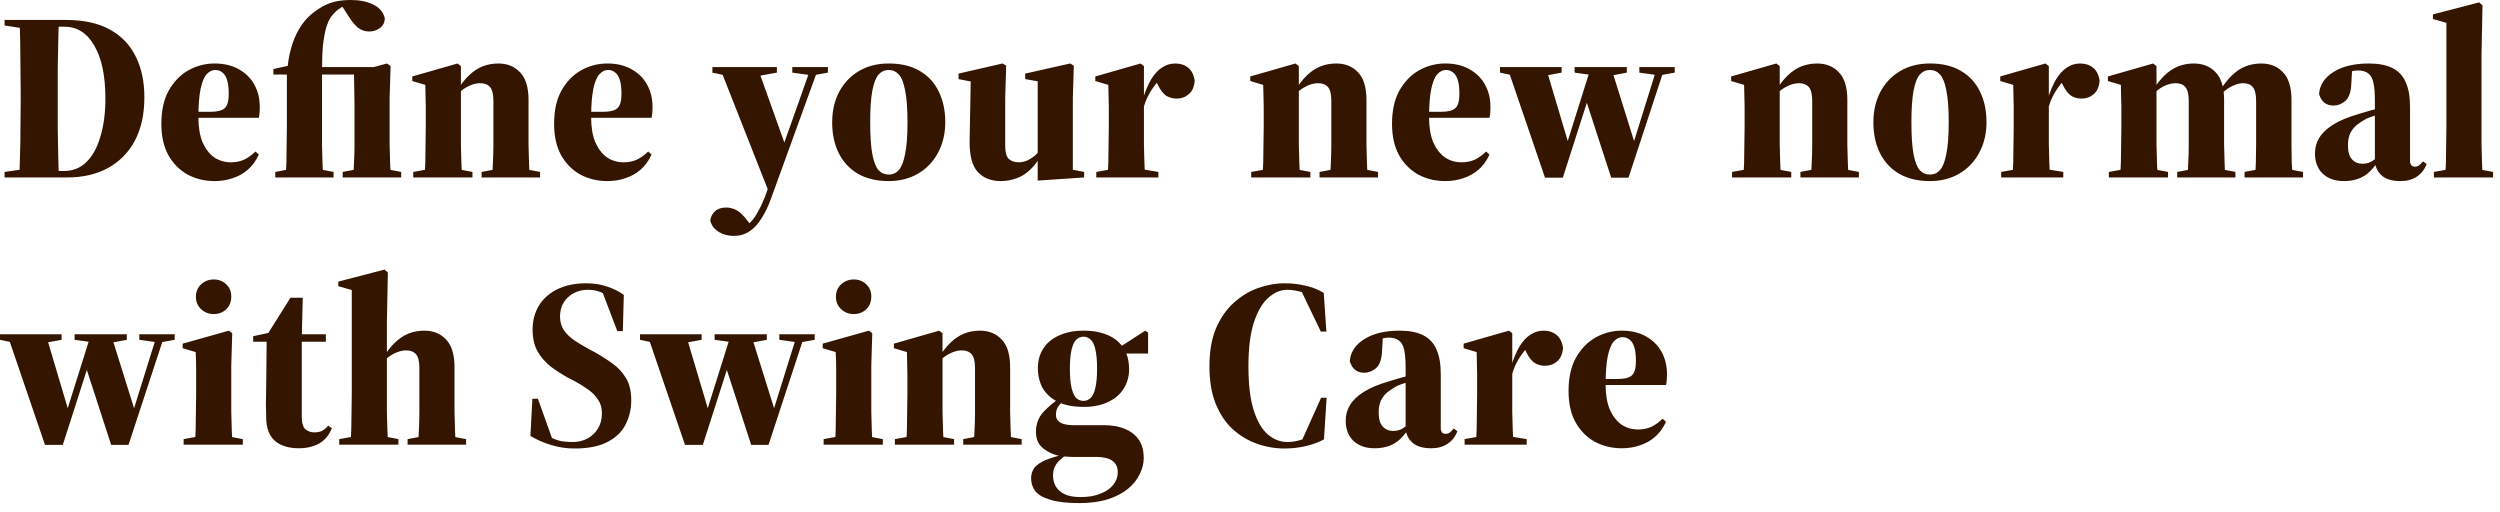 <?xml version="1.0" encoding="utf-8"?>
<svg xmlns="http://www.w3.org/2000/svg" fill="none" height="100%" overflow="visible" preserveAspectRatio="none" style="display: block;" viewBox="0 0 200 41" width="100%">
<path d="M0.366 14.197V13.755L2.368 13.466H2.714V14.197H0.366ZM1.54 14.197C1.566 13.697 1.585 13.114 1.598 12.447C1.623 11.767 1.636 11.062 1.636 10.331C1.649 9.599 1.655 8.907 1.655 8.253V7.426C1.655 6.772 1.649 6.092 1.636 5.386C1.636 4.681 1.63 4.001 1.617 3.347C1.604 2.693 1.585 2.11 1.559 1.597H4.716C4.691 2.11 4.671 2.693 4.659 3.347C4.646 4.001 4.633 4.681 4.62 5.386C4.62 6.092 4.62 6.772 4.62 7.426V8.253C4.62 8.907 4.62 9.599 4.62 10.331C4.633 11.062 4.646 11.767 4.659 12.447C4.671 13.114 4.691 13.697 4.716 14.197H1.54ZM3.465 14.197V13.678H5.14C5.833 13.678 6.423 13.441 6.911 12.966C7.398 12.492 7.771 11.818 8.027 10.946C8.297 10.074 8.431 9.054 8.431 7.887C8.431 6.066 8.136 4.655 7.546 3.655C6.968 2.642 6.166 2.135 5.14 2.135H3.465V1.597H5.294C6.68 1.597 7.835 1.847 8.759 2.347C9.683 2.847 10.376 3.559 10.838 4.482C11.313 5.406 11.55 6.509 11.55 7.791C11.55 9.125 11.3 10.273 10.799 11.235C10.299 12.184 9.586 12.915 8.662 13.428C7.739 13.941 6.635 14.197 5.351 14.197H3.465ZM0.366 2.039V1.597H2.714V2.347H2.368L0.366 2.039ZM17.163 14.486C16.38 14.486 15.661 14.313 15.007 13.966C14.365 13.607 13.852 13.088 13.467 12.408C13.095 11.728 12.909 10.895 12.909 9.907C12.909 8.83 13.107 7.939 13.505 7.233C13.916 6.515 14.442 5.976 15.084 5.617C15.738 5.258 16.431 5.079 17.163 5.079C17.92 5.079 18.568 5.233 19.107 5.54C19.659 5.848 20.076 6.265 20.358 6.791C20.64 7.304 20.782 7.894 20.782 8.561C20.782 8.766 20.775 8.92 20.762 9.022C20.762 9.125 20.743 9.26 20.705 9.426H14.044V8.945H16.816C17.381 8.945 17.766 8.849 17.971 8.657C18.189 8.464 18.299 8.086 18.299 7.522C18.299 7.034 18.253 6.656 18.164 6.387C18.074 6.105 17.945 5.906 17.779 5.79C17.625 5.662 17.439 5.598 17.221 5.598C16.964 5.598 16.733 5.713 16.527 5.944C16.322 6.175 16.162 6.566 16.046 7.118C15.931 7.669 15.873 8.432 15.873 9.407C15.873 10.177 15.982 10.831 16.2 11.369C16.431 11.895 16.739 12.299 17.124 12.581C17.522 12.851 17.971 12.985 18.472 12.985C18.882 12.985 19.248 12.908 19.569 12.754C19.89 12.588 20.178 12.376 20.435 12.12L20.705 12.37C20.474 12.87 20.178 13.274 19.819 13.582C19.46 13.889 19.056 14.114 18.607 14.255C18.17 14.409 17.689 14.486 17.163 14.486ZM22.026 14.197V13.755L23.528 13.466H25.183L26.685 13.755V14.197H22.026ZM22.835 14.197C22.873 13.864 22.899 13.466 22.912 13.005C22.925 12.543 22.931 12.068 22.931 11.581C22.944 11.081 22.95 10.613 22.95 10.177V5.964H21.872V5.521L23.47 5.175L22.97 5.829C23.008 5.175 23.104 4.553 23.258 3.963C23.412 3.373 23.63 2.834 23.913 2.347C24.195 1.86 24.535 1.449 24.933 1.116C25.215 0.885 25.504 0.686 25.799 0.519C26.094 0.353 26.422 0.224 26.781 0.135C27.153 0.045 27.583 0 28.071 0C28.764 0 29.36 0.122 29.861 0.366C30.361 0.609 30.669 0.975 30.785 1.462C30.772 1.808 30.637 2.071 30.381 2.251C30.137 2.43 29.855 2.52 29.534 2.52C29.2 2.52 28.898 2.417 28.629 2.212C28.372 1.994 28.096 1.648 27.801 1.173L27.262 0.327V0.173H28.36V0.327C27.962 0.327 27.609 0.417 27.301 0.596C27.006 0.763 26.73 1.02 26.473 1.366C26.332 1.571 26.203 1.86 26.088 2.232C25.985 2.603 25.902 3.072 25.838 3.636C25.786 4.2 25.761 4.873 25.761 5.656V10.177C25.761 10.613 25.761 11.081 25.761 11.581C25.774 12.068 25.786 12.543 25.799 13.005C25.812 13.466 25.838 13.864 25.876 14.197H22.835ZM27.416 14.197V13.755L28.937 13.466H30.573L32.094 13.755V14.197H27.416ZM28.244 14.197C28.282 13.864 28.308 13.466 28.321 13.005C28.347 12.543 28.36 12.068 28.36 11.581C28.36 11.081 28.36 10.613 28.36 10.177V9.657C28.36 9.272 28.36 8.856 28.36 8.407C28.36 7.958 28.353 7.515 28.34 7.079C28.34 6.643 28.334 6.271 28.321 5.964H24.471V5.367H29.899L30.958 5.079L31.247 5.29L31.17 7.849V10.177C31.17 10.613 31.17 11.081 31.17 11.581C31.183 12.068 31.196 12.543 31.209 13.005C31.221 13.466 31.247 13.864 31.285 14.197H28.244ZM33.061 14.197V13.755L34.659 13.466H36.276L37.797 13.755V14.197H33.061ZM33.947 14.197C33.985 13.864 34.011 13.466 34.024 13.005C34.037 12.543 34.043 12.068 34.043 11.581C34.056 11.081 34.062 10.613 34.062 10.177V9.657C34.062 9.247 34.062 8.881 34.062 8.561C34.062 8.24 34.056 7.939 34.043 7.656C34.043 7.374 34.037 7.086 34.024 6.791L32.984 6.483V6.117L36.603 5.079L36.873 5.29V7.118V7.156V10.177C36.873 10.613 36.873 11.081 36.873 11.581C36.886 12.068 36.898 12.543 36.911 13.005C36.924 13.466 36.95 13.864 36.988 14.197H33.947ZM38.528 14.197V13.755L40.049 13.466H41.685L43.206 13.755V14.197H38.528ZM39.356 14.197C39.395 13.864 39.42 13.466 39.433 13.005C39.459 12.543 39.472 12.068 39.472 11.581C39.472 11.081 39.472 10.613 39.472 10.177V8.08C39.472 7.541 39.382 7.169 39.202 6.964C39.022 6.759 38.759 6.656 38.413 6.656C38.195 6.656 37.964 6.701 37.72 6.791C37.476 6.881 37.232 7.015 36.988 7.195C36.757 7.374 36.539 7.592 36.334 7.849L36.315 7.31H36.526C36.847 6.784 37.174 6.361 37.508 6.041C37.855 5.707 38.22 5.463 38.605 5.309C39.003 5.156 39.42 5.079 39.857 5.079C40.588 5.079 41.172 5.316 41.608 5.79C42.057 6.252 42.282 6.99 42.282 8.003V10.177C42.282 10.613 42.282 11.081 42.282 11.581C42.295 12.068 42.308 12.543 42.321 13.005C42.333 13.466 42.359 13.864 42.398 14.197H39.356ZM48.582 14.486C47.799 14.486 47.08 14.313 46.426 13.966C45.784 13.607 45.271 13.088 44.886 12.408C44.514 11.728 44.328 10.895 44.328 9.907C44.328 8.83 44.527 7.939 44.924 7.233C45.335 6.515 45.861 5.976 46.503 5.617C47.157 5.258 47.85 5.079 48.582 5.079C49.339 5.079 49.987 5.233 50.526 5.54C51.078 5.848 51.495 6.265 51.777 6.791C52.06 7.304 52.201 7.894 52.201 8.561C52.201 8.766 52.194 8.92 52.182 9.022C52.182 9.125 52.162 9.26 52.124 9.426H45.463V8.945H48.235C48.8 8.945 49.185 8.849 49.39 8.657C49.609 8.464 49.718 8.086 49.718 7.522C49.718 7.034 49.673 6.656 49.583 6.387C49.493 6.105 49.365 5.906 49.198 5.79C49.044 5.662 48.858 5.598 48.64 5.598C48.383 5.598 48.152 5.713 47.947 5.944C47.741 6.175 47.581 6.566 47.465 7.118C47.35 7.669 47.292 8.432 47.292 9.407C47.292 10.177 47.401 10.831 47.619 11.369C47.85 11.895 48.158 12.299 48.543 12.581C48.941 12.851 49.39 12.985 49.891 12.985C50.302 12.985 50.667 12.908 50.988 12.754C51.309 12.588 51.598 12.376 51.854 12.12L52.124 12.37C51.893 12.87 51.598 13.274 51.238 13.582C50.879 13.889 50.475 14.114 50.026 14.255C49.589 14.409 49.108 14.486 48.582 14.486ZM58.686 18.872C58.455 18.872 58.211 18.833 57.954 18.756C57.698 18.68 57.467 18.551 57.261 18.372C57.056 18.205 56.908 17.968 56.819 17.66C56.857 17.352 56.985 17.096 57.203 16.89C57.434 16.698 57.73 16.602 58.089 16.602C58.371 16.602 58.647 16.672 58.917 16.813C59.186 16.954 59.475 17.23 59.783 17.641L60.149 18.083L59.86 18.391L59.552 18.198C59.77 18.045 59.963 17.872 60.13 17.679C60.309 17.487 60.482 17.23 60.649 16.91C60.829 16.602 61.015 16.204 61.208 15.717L61.92 13.716L61.977 13.562L63.729 8.638L64.884 5.367H65.5L61.708 15.813C61.477 16.467 61.214 17.019 60.919 17.468C60.636 17.929 60.316 18.276 59.956 18.506C59.597 18.75 59.173 18.872 58.686 18.872ZM61.496 15.332L57.569 5.367H60.592L62.901 11.831L62.151 13.697L61.496 15.332ZM56.992 5.81V5.367H62.151V5.81L60.553 6.098H58.358L56.992 5.81ZM63.383 5.81V5.367H66.232V5.81L65.077 6.021H64.903L63.383 5.81ZM71.097 14.486C70.122 14.486 69.294 14.287 68.614 13.889C67.947 13.492 67.44 12.94 67.094 12.235C66.747 11.53 66.574 10.715 66.574 9.792C66.574 8.868 66.76 8.054 67.132 7.349C67.517 6.63 68.05 6.073 68.73 5.675C69.41 5.277 70.199 5.079 71.097 5.079C72.086 5.079 72.913 5.277 73.581 5.675C74.261 6.073 74.768 6.624 75.102 7.329C75.448 8.035 75.621 8.849 75.621 9.773C75.621 10.683 75.429 11.498 75.044 12.216C74.659 12.934 74.126 13.492 73.446 13.889C72.766 14.287 71.983 14.486 71.097 14.486ZM71.097 13.966C71.418 13.966 71.688 13.845 71.906 13.601C72.124 13.357 72.291 12.934 72.406 12.331C72.535 11.728 72.599 10.876 72.599 9.773C72.599 8.67 72.535 7.817 72.406 7.214C72.291 6.611 72.124 6.194 71.906 5.964C71.688 5.72 71.418 5.598 71.097 5.598C70.777 5.598 70.507 5.72 70.289 5.964C70.071 6.207 69.904 6.637 69.788 7.252C69.673 7.855 69.615 8.702 69.615 9.792C69.615 10.882 69.673 11.735 69.788 12.35C69.904 12.953 70.071 13.376 70.289 13.62C70.507 13.851 70.777 13.966 71.097 13.966ZM80.052 14.486C79.282 14.486 78.672 14.242 78.223 13.755C77.774 13.267 77.556 12.44 77.568 11.273L77.665 6.098L78.261 6.637L76.683 6.329V5.887L80.206 5.079L80.494 5.252L80.417 7.849V11.677C80.417 12.19 80.514 12.536 80.706 12.716C80.899 12.895 81.168 12.985 81.515 12.985C81.694 12.985 81.893 12.947 82.111 12.87C82.33 12.78 82.548 12.645 82.766 12.466C82.997 12.273 83.215 12.023 83.42 11.716L83.44 12.62H83.17C82.926 13.03 82.644 13.376 82.323 13.659C82.015 13.941 81.669 14.146 81.284 14.274C80.912 14.415 80.501 14.486 80.052 14.486ZM83.016 14.447V12.658V12.62V6.502L82.015 6.329V5.887L85.615 5.079L85.904 5.252L85.827 7.849V13.582L86.731 13.755V14.197L83.016 14.447ZM87.703 14.197V13.755L89.301 13.466H90.918L92.67 13.755V14.197H87.703ZM88.589 14.197C88.627 13.864 88.653 13.466 88.666 13.005C88.679 12.543 88.685 12.068 88.685 11.581C88.698 11.081 88.704 10.613 88.704 10.177V9.657C88.704 9.247 88.704 8.881 88.704 8.561C88.704 8.24 88.698 7.939 88.685 7.656C88.685 7.374 88.679 7.086 88.666 6.791L87.626 6.483V6.117L91.245 5.079L91.515 5.29V7.695V7.772V10.177C91.515 10.613 91.515 11.081 91.515 11.581C91.528 12.068 91.54 12.543 91.553 13.005C91.566 13.466 91.592 13.864 91.63 14.197H88.589ZM91.438 8.83L91.149 7.945H91.418C91.624 7.291 91.848 6.759 92.092 6.348C92.349 5.925 92.638 5.611 92.959 5.406C93.279 5.188 93.632 5.079 94.017 5.079C94.428 5.079 94.768 5.188 95.037 5.406C95.32 5.624 95.499 5.97 95.576 6.445C95.538 6.945 95.378 7.31 95.095 7.541C94.826 7.772 94.505 7.887 94.133 7.887C93.838 7.887 93.568 7.817 93.324 7.676C93.08 7.522 92.856 7.24 92.65 6.829L92.362 6.233L92.824 6.348C92.58 6.554 92.31 6.893 92.015 7.368C91.733 7.842 91.54 8.33 91.438 8.83ZM100.096 14.197V13.755L101.694 13.466H103.311L104.831 13.755V14.197H100.096ZM100.981 14.197C101.02 13.864 101.046 13.466 101.058 13.005C101.071 12.543 101.078 12.068 101.078 11.581C101.091 11.081 101.097 10.613 101.097 10.177V9.657C101.097 9.247 101.097 8.881 101.097 8.561C101.097 8.24 101.091 7.939 101.078 7.656C101.078 7.374 101.071 7.086 101.058 6.791L100.019 6.483V6.117L103.638 5.079L103.907 5.29V7.118V7.156V10.177C103.907 10.613 103.907 11.081 103.907 11.581C103.92 12.068 103.933 12.543 103.946 13.005C103.959 13.466 103.984 13.864 104.023 14.197H100.981ZM105.563 14.197V13.755L107.084 13.466H108.72L110.241 13.755V14.197H105.563ZM106.391 14.197C106.429 13.864 106.455 13.466 106.468 13.005C106.493 12.543 106.506 12.068 106.506 11.581C106.506 11.081 106.506 10.613 106.506 10.177V8.08C106.506 7.541 106.416 7.169 106.237 6.964C106.057 6.759 105.794 6.656 105.447 6.656C105.229 6.656 104.998 6.701 104.754 6.791C104.511 6.881 104.267 7.015 104.023 7.195C103.792 7.374 103.574 7.592 103.368 7.849L103.349 7.31H103.561C103.882 6.784 104.209 6.361 104.543 6.041C104.889 5.707 105.255 5.463 105.64 5.309C106.038 5.156 106.455 5.079 106.891 5.079C107.623 5.079 108.207 5.316 108.643 5.79C109.092 6.252 109.317 6.99 109.317 8.003V10.177C109.317 10.613 109.317 11.081 109.317 11.581C109.33 12.068 109.342 12.543 109.355 13.005C109.368 13.466 109.394 13.864 109.432 14.197H106.391ZM115.616 14.486C114.833 14.486 114.115 14.313 113.46 13.966C112.819 13.607 112.305 13.088 111.92 12.408C111.548 11.728 111.362 10.895 111.362 9.907C111.362 8.83 111.561 7.939 111.959 7.233C112.369 6.515 112.896 5.976 113.537 5.617C114.192 5.258 114.885 5.079 115.616 5.079C116.373 5.079 117.022 5.233 117.561 5.54C118.112 5.848 118.529 6.265 118.812 6.791C119.094 7.304 119.235 7.894 119.235 8.561C119.235 8.766 119.229 8.92 119.216 9.022C119.216 9.125 119.197 9.26 119.158 9.426H112.498V8.945H115.27C115.834 8.945 116.219 8.849 116.425 8.657C116.643 8.464 116.752 8.086 116.752 7.522C116.752 7.034 116.707 6.656 116.617 6.387C116.527 6.105 116.399 5.906 116.232 5.79C116.078 5.662 115.892 5.598 115.674 5.598C115.417 5.598 115.186 5.713 114.981 5.944C114.776 6.175 114.615 6.566 114.5 7.118C114.384 7.669 114.327 8.432 114.327 9.407C114.327 10.177 114.436 10.831 114.654 11.369C114.885 11.895 115.193 12.299 115.578 12.581C115.976 12.851 116.425 12.985 116.925 12.985C117.336 12.985 117.702 12.908 118.023 12.754C118.343 12.588 118.632 12.376 118.889 12.12L119.158 12.37C118.927 12.87 118.632 13.274 118.273 13.582C117.913 13.889 117.509 14.114 117.06 14.255C116.624 14.409 116.142 14.486 115.616 14.486ZM123.601 14.216L120.579 5.367H123.659L125.584 11.831H125.237L125.314 11.619L127.278 5.367H128.876L130.897 11.831H130.55L130.647 11.542L132.572 5.367H133.188L130.281 14.216H128.895L126.758 7.637H127.143L127.066 7.849L125.026 14.216H123.601ZM120.001 5.81V5.367H124.929V5.81L123.37 6.098H121.368L120.001 5.81ZM125.969 5.81V5.367H130.146V5.81L128.625 6.098L127.509 6.021L125.969 5.81ZM131.147 5.81V5.367H133.977V5.81L132.822 6.021H132.668L131.147 5.81ZM138.567 14.197V13.755L140.164 13.466H141.781L143.302 13.755V14.197H138.567ZM139.452 14.197C139.491 13.864 139.516 13.466 139.529 13.005C139.542 12.543 139.548 12.068 139.548 11.581C139.561 11.081 139.568 10.613 139.568 10.177V9.657C139.568 9.247 139.568 8.881 139.568 8.561C139.568 8.24 139.561 7.939 139.548 7.656C139.548 7.374 139.542 7.086 139.529 6.791L138.49 6.483V6.117L142.109 5.079L142.378 5.29V7.118V7.156V10.177C142.378 10.613 142.378 11.081 142.378 11.581C142.391 12.068 142.404 12.543 142.417 13.005C142.429 13.466 142.455 13.864 142.494 14.197H139.452ZM144.034 14.197V13.755L145.554 13.466H147.191L148.711 13.755V14.197H144.034ZM144.861 14.197C144.9 13.864 144.926 13.466 144.938 13.005C144.964 12.543 144.977 12.068 144.977 11.581C144.977 11.081 144.977 10.613 144.977 10.177V8.08C144.977 7.541 144.887 7.169 144.707 6.964C144.528 6.759 144.265 6.656 143.918 6.656C143.7 6.656 143.469 6.701 143.225 6.791C142.981 6.881 142.737 7.015 142.494 7.195C142.263 7.374 142.044 7.592 141.839 7.849L141.82 7.31H142.032C142.352 6.784 142.68 6.361 143.013 6.041C143.36 5.707 143.726 5.463 144.111 5.309C144.508 5.156 144.926 5.079 145.362 5.079C146.093 5.079 146.677 5.316 147.114 5.79C147.563 6.252 147.787 6.99 147.787 8.003V10.177C147.787 10.613 147.787 11.081 147.787 11.581C147.8 12.068 147.813 12.543 147.826 13.005C147.839 13.466 147.864 13.864 147.903 14.197H144.861ZM154.395 14.486C153.42 14.486 152.592 14.287 151.912 13.889C151.245 13.492 150.738 12.94 150.391 12.235C150.045 11.53 149.871 10.715 149.871 9.792C149.871 8.868 150.057 8.054 150.43 7.349C150.815 6.63 151.347 6.073 152.027 5.675C152.708 5.277 153.497 5.079 154.395 5.079C155.383 5.079 156.211 5.277 156.878 5.675C157.559 6.073 158.065 6.624 158.399 7.329C158.746 8.035 158.919 8.849 158.919 9.773C158.919 10.683 158.726 11.498 158.341 12.216C157.956 12.934 157.424 13.492 156.744 13.889C156.063 14.287 155.281 14.486 154.395 14.486ZM154.395 13.966C154.716 13.966 154.985 13.845 155.204 13.601C155.422 13.357 155.589 12.934 155.704 12.331C155.832 11.728 155.897 10.876 155.897 9.773C155.897 8.67 155.832 7.817 155.704 7.214C155.589 6.611 155.422 6.194 155.204 5.964C154.985 5.72 154.716 5.598 154.395 5.598C154.074 5.598 153.805 5.72 153.587 5.964C153.368 6.207 153.202 6.637 153.086 7.252C152.971 7.855 152.913 8.702 152.913 9.792C152.913 10.882 152.971 11.735 153.086 12.35C153.202 12.953 153.368 13.376 153.587 13.62C153.805 13.851 154.074 13.966 154.395 13.966ZM160.096 14.197V13.755L161.693 13.466H163.31L165.062 13.755V14.197H160.096ZM160.981 14.197C161.02 13.864 161.045 13.466 161.058 13.005C161.071 12.543 161.077 12.068 161.077 11.581C161.09 11.081 161.097 10.613 161.097 10.177V9.657C161.097 9.247 161.097 8.881 161.097 8.561C161.097 8.24 161.09 7.939 161.077 7.656C161.077 7.374 161.071 7.086 161.058 6.791L160.019 6.483V6.117L163.638 5.079L163.907 5.29V7.695V7.772V10.177C163.907 10.613 163.907 11.081 163.907 11.581C163.92 12.068 163.933 12.543 163.946 13.005C163.958 13.466 163.984 13.864 164.023 14.197H160.981ZM163.83 8.83L163.541 7.945H163.811C164.016 7.291 164.241 6.759 164.485 6.348C164.741 5.925 165.03 5.611 165.351 5.406C165.672 5.188 166.025 5.079 166.41 5.079C166.82 5.079 167.16 5.188 167.43 5.406C167.712 5.624 167.892 5.97 167.969 6.445C167.93 6.945 167.77 7.31 167.488 7.541C167.218 7.772 166.897 7.887 166.525 7.887C166.23 7.887 165.96 7.817 165.717 7.676C165.473 7.522 165.248 7.24 165.043 6.829L164.754 6.233L165.216 6.348C164.972 6.554 164.703 6.893 164.408 7.368C164.125 7.842 163.933 8.33 163.83 8.83ZM168.708 14.197V13.755L170.305 13.466H171.922L173.443 13.755V14.197H168.708ZM169.593 14.197C169.632 13.864 169.657 13.466 169.67 13.005C169.683 12.543 169.689 12.068 169.689 11.581C169.702 11.081 169.709 10.613 169.709 10.177V9.657C169.709 9.247 169.709 8.881 169.709 8.561C169.709 8.24 169.702 7.939 169.689 7.656C169.689 7.374 169.683 7.086 169.67 6.791L168.631 6.483V6.117L172.25 5.079L172.519 5.29V7.002V7.156V10.177C172.519 10.613 172.519 11.081 172.519 11.581C172.532 12.068 172.545 12.543 172.558 13.005C172.57 13.466 172.596 13.864 172.635 14.197H169.593ZM174.175 14.197V13.755L175.695 13.466H177.332L178.833 13.755V14.197H174.175ZM174.983 14.197C175.022 13.864 175.047 13.466 175.06 13.005C175.086 12.543 175.099 12.068 175.099 11.581C175.099 11.081 175.099 10.613 175.099 10.177V8.08C175.099 7.541 175.009 7.169 174.829 6.964C174.662 6.759 174.406 6.656 174.059 6.656C173.841 6.656 173.603 6.701 173.347 6.791C173.103 6.881 172.866 7.015 172.635 7.195C172.404 7.374 172.185 7.592 171.98 7.849L171.961 7.31H172.173C172.493 6.784 172.821 6.361 173.154 6.041C173.501 5.707 173.867 5.463 174.252 5.309C174.637 5.156 175.054 5.079 175.503 5.079C176.234 5.079 176.818 5.316 177.255 5.79C177.704 6.252 177.928 6.99 177.928 8.003V10.177C177.928 10.613 177.928 11.081 177.928 11.581C177.941 12.068 177.954 12.543 177.967 13.005C177.98 13.466 177.999 13.864 178.025 14.197H174.983ZM179.565 14.197V13.755L181.085 13.466H182.722L184.242 13.755V14.197H179.565ZM180.392 14.197C180.431 13.864 180.456 13.466 180.469 13.005C180.482 12.543 180.489 12.068 180.489 11.581C180.489 11.081 180.489 10.613 180.489 10.177V8.08C180.489 7.541 180.399 7.169 180.219 6.964C180.052 6.759 179.796 6.656 179.449 6.656C179.231 6.656 179 6.707 178.756 6.81C178.512 6.9 178.268 7.041 178.025 7.233C177.794 7.413 177.575 7.631 177.37 7.887L177.351 7.31H177.563C177.883 6.784 178.211 6.361 178.544 6.041C178.891 5.707 179.257 5.463 179.642 5.309C180.039 5.156 180.456 5.079 180.893 5.079C181.624 5.079 182.208 5.316 182.645 5.79C183.094 6.252 183.318 6.99 183.318 8.003V10.177C183.318 10.613 183.318 11.081 183.318 11.581C183.318 12.068 183.325 12.543 183.338 13.005C183.363 13.466 183.395 13.864 183.434 14.197H180.392ZM187.508 14.486C186.815 14.486 186.257 14.293 185.833 13.909C185.41 13.511 185.198 12.966 185.198 12.273C185.198 11.812 185.313 11.395 185.544 11.023C185.775 10.638 186.148 10.286 186.661 9.965C187.174 9.644 187.854 9.362 188.701 9.118C188.932 9.042 189.208 8.958 189.529 8.868C189.863 8.779 190.203 8.689 190.549 8.599C190.909 8.509 191.236 8.426 191.531 8.349V8.772C191.082 8.913 190.652 9.048 190.241 9.176C189.843 9.292 189.542 9.394 189.337 9.484C189.067 9.625 188.817 9.785 188.586 9.965C188.355 10.145 188.169 10.369 188.028 10.638C187.899 10.908 187.835 11.241 187.835 11.639C187.835 12.139 187.944 12.511 188.162 12.754C188.38 12.985 188.656 13.101 188.99 13.101C189.183 13.101 189.349 13.075 189.491 13.024C189.645 12.972 189.805 12.883 189.972 12.754C190.151 12.626 190.357 12.459 190.588 12.254L190.742 13.024H190.164C189.908 13.396 189.645 13.691 189.375 13.909C189.106 14.114 188.817 14.261 188.509 14.351C188.201 14.441 187.867 14.486 187.508 14.486ZM192.051 14.486C191.409 14.486 190.922 14.351 190.588 14.082C190.254 13.8 190.055 13.441 189.991 13.005V12.928V8.08C189.991 7.451 189.953 6.964 189.876 6.618C189.799 6.259 189.657 6.008 189.452 5.867C189.26 5.713 188.977 5.637 188.605 5.637C188.438 5.637 188.265 5.662 188.085 5.713C187.906 5.752 187.745 5.81 187.604 5.887L188.182 5.348L188.105 6.695C188.079 7.361 187.918 7.823 187.623 8.08C187.328 8.323 187.02 8.445 186.699 8.445C186.391 8.445 186.141 8.368 185.949 8.214C185.756 8.06 185.615 7.83 185.525 7.522C185.576 6.804 185.955 6.22 186.661 5.771C187.38 5.309 188.329 5.079 189.51 5.079C190.28 5.079 190.909 5.2 191.396 5.444C191.884 5.688 192.237 6.066 192.455 6.579C192.686 7.079 192.802 7.733 192.802 8.541V12.851C192.802 13.004 192.834 13.126 192.898 13.216C192.975 13.293 193.071 13.332 193.187 13.332C193.315 13.332 193.424 13.299 193.514 13.235C193.604 13.171 193.713 13.062 193.841 12.908L194.13 13.12C193.976 13.543 193.719 13.877 193.36 14.12C193 14.364 192.564 14.486 192.051 14.486ZM194.711 14.197V13.755L196.308 13.466H197.925L199.446 13.755V14.197H194.711ZM195.596 14.197C195.635 13.864 195.66 13.466 195.673 13.005C195.686 12.543 195.692 12.068 195.692 11.581C195.705 11.081 195.712 10.613 195.712 10.177V1.828L194.634 1.52V1.154L198.33 0.192L198.599 0.423L198.522 4.328V10.177C198.522 10.613 198.522 11.081 198.522 11.581C198.535 12.068 198.548 12.543 198.561 13.005C198.573 13.466 198.599 13.864 198.638 14.197H195.596ZM3.6 35.591L0.578 26.742H3.658L5.582 33.206H5.236L5.313 32.994L7.277 26.742H8.874L10.896 33.206H10.549L10.645 32.917L12.57 26.742H13.186L10.28 35.591H8.893L6.757 29.012H7.142L7.065 29.224L5.024 35.591H3.6ZM0 27.184V26.742H4.928V27.184L3.369 27.473H1.367L0 27.184ZM5.968 27.184V26.742H10.145V27.184L8.624 27.473L7.508 27.396L5.968 27.184ZM11.146 27.184V26.742H13.976V27.184L12.82 27.396H12.666L11.146 27.184ZM14.691 35.572V35.13L16.288 34.841H17.905L19.426 35.13V35.572H14.691ZM15.576 35.572C15.615 35.239 15.64 34.841 15.653 34.379C15.666 33.918 15.672 33.443 15.672 32.956C15.685 32.456 15.692 31.987 15.692 31.551V31.051C15.692 30.423 15.692 29.897 15.692 29.474C15.692 29.05 15.679 28.614 15.653 28.166L14.614 27.858V27.492L18.31 26.453L18.579 26.665L18.502 29.224V31.551C18.502 31.987 18.502 32.456 18.502 32.956C18.515 33.443 18.528 33.918 18.541 34.379C18.553 34.841 18.579 35.239 18.618 35.572H15.576ZM17.097 25.126C16.712 25.126 16.378 24.998 16.096 24.741C15.814 24.485 15.672 24.151 15.672 23.741C15.672 23.331 15.814 22.997 16.096 22.741C16.378 22.484 16.712 22.356 17.097 22.356C17.495 22.356 17.828 22.484 18.098 22.741C18.367 22.997 18.502 23.324 18.502 23.722C18.502 24.145 18.367 24.485 18.098 24.741C17.828 24.998 17.495 25.126 17.097 25.126ZM22.795 27.338V26.742H26.068V27.338H22.795ZM23.912 35.861C23.09 35.861 22.449 35.662 21.987 35.264C21.525 34.854 21.294 34.219 21.294 33.36C21.294 32.937 21.287 32.571 21.274 32.263C21.274 31.943 21.281 31.526 21.294 31.013L21.332 27.338H20.254V26.896L21.871 26.55L21.255 26.973L23.238 23.818H24.22L24.143 26.973V27.184V33.398C24.143 33.847 24.239 34.161 24.431 34.341C24.637 34.508 24.874 34.591 25.144 34.591C25.4 34.591 25.612 34.546 25.779 34.456C25.946 34.367 26.106 34.232 26.26 34.052L26.549 34.264C26.408 34.61 26.215 34.905 25.971 35.149C25.741 35.38 25.452 35.553 25.105 35.668C24.771 35.796 24.374 35.861 23.912 35.861ZM27.14 35.572V35.13L28.738 34.841H30.355L31.875 35.13V35.572H27.14ZM28.025 35.572C28.064 35.239 28.09 34.841 28.102 34.379C28.115 33.918 28.122 33.443 28.122 32.956C28.134 32.456 28.141 31.987 28.141 31.551V23.202L27.063 22.895V22.529L30.759 21.567L31.028 21.798L30.951 25.78V28.396V28.435V31.551C30.951 31.987 30.951 32.456 30.951 32.956C30.964 33.443 30.977 33.918 30.99 34.379C31.003 34.841 31.028 35.239 31.067 35.572H28.025ZM32.607 35.572V35.13L34.128 34.841H35.764L37.285 35.13V35.572H32.607ZM33.435 35.572C33.473 35.239 33.499 34.841 33.512 34.379C33.537 33.918 33.55 33.443 33.55 32.956C33.55 32.456 33.55 31.987 33.55 31.551V29.454C33.55 28.916 33.46 28.544 33.281 28.339C33.101 28.134 32.838 28.031 32.491 28.031C32.273 28.031 32.042 28.076 31.798 28.166C31.555 28.255 31.311 28.39 31.067 28.57C30.836 28.749 30.618 28.967 30.412 29.224L30.393 28.685H30.605C30.926 28.159 31.253 27.736 31.587 27.415C31.933 27.082 32.299 26.838 32.684 26.684C33.082 26.53 33.499 26.453 33.935 26.453C34.667 26.453 35.251 26.691 35.687 27.165C36.136 27.627 36.361 28.364 36.361 29.378V31.551C36.361 31.987 36.361 32.456 36.361 32.956C36.373 33.443 36.386 33.918 36.399 34.379C36.412 34.841 36.438 35.239 36.476 35.572H33.435ZM45.957 35.88C45.328 35.88 44.719 35.79 44.129 35.611C43.551 35.444 42.986 35.2 42.434 34.88L42.589 31.898H43.031L44.263 35.341L43.358 34.745L43.282 34.514C43.602 34.732 43.891 34.905 44.148 35.033C44.417 35.162 44.687 35.251 44.956 35.303C45.226 35.341 45.514 35.36 45.822 35.36C46.246 35.36 46.631 35.271 46.977 35.091C47.337 34.899 47.619 34.636 47.825 34.302C48.043 33.956 48.152 33.546 48.152 33.071C48.152 32.635 48.049 32.27 47.844 31.975C47.651 31.667 47.388 31.398 47.054 31.167C46.721 30.923 46.361 30.698 45.977 30.493L45.418 30.205C44.956 29.948 44.507 29.66 44.071 29.339C43.647 29.006 43.294 28.602 43.012 28.127C42.742 27.653 42.608 27.063 42.608 26.357C42.608 25.665 42.768 25.043 43.089 24.491C43.41 23.94 43.891 23.497 44.533 23.164C45.187 22.831 45.977 22.664 46.901 22.664C47.517 22.664 48.081 22.753 48.594 22.933C49.121 23.113 49.557 23.331 49.904 23.587L49.827 26.492H49.384L48.113 23.145L49.133 23.529V24.068C48.774 23.76 48.434 23.536 48.113 23.395C47.805 23.254 47.446 23.183 47.035 23.183C46.612 23.183 46.233 23.273 45.9 23.453C45.566 23.632 45.296 23.882 45.091 24.203C44.898 24.523 44.802 24.895 44.802 25.319C44.802 25.742 44.905 26.107 45.11 26.415C45.328 26.723 45.604 26.992 45.938 27.223C46.285 27.454 46.657 27.678 47.054 27.896L47.593 28.185C48.081 28.454 48.543 28.749 48.98 29.07C49.429 29.378 49.794 29.769 50.077 30.243C50.359 30.705 50.5 31.301 50.5 32.032C50.5 32.738 50.346 33.385 50.038 33.975C49.743 34.552 49.262 35.014 48.594 35.36C47.927 35.707 47.048 35.88 45.957 35.88ZM54.801 35.591L51.779 26.742H54.859L56.784 33.206H56.438L56.515 32.994L58.478 26.742H60.076L62.097 33.206H61.751L61.847 32.917L63.772 26.742H64.388L61.481 35.591H60.095L57.959 29.012H58.343L58.267 29.224L56.226 35.591H54.801ZM51.202 27.184V26.742H56.13V27.184L54.571 27.473H52.569L51.202 27.184ZM57.169 27.184V26.742H61.346V27.184L59.826 27.473L58.709 27.396L57.169 27.184ZM62.347 27.184V26.742H65.177V27.184L64.022 27.396H63.868L62.347 27.184ZM65.892 35.572V35.13L67.49 34.841H69.107L70.628 35.13V35.572H65.892ZM66.778 35.572C66.817 35.239 66.842 34.841 66.855 34.379C66.868 33.918 66.874 33.443 66.874 32.956C66.887 32.456 66.894 31.987 66.894 31.551V31.051C66.894 30.423 66.894 29.897 66.894 29.474C66.894 29.05 66.881 28.614 66.855 28.166L65.816 27.858V27.492L69.511 26.453L69.781 26.665L69.704 29.224V31.551C69.704 31.987 69.704 32.456 69.704 32.956C69.717 33.443 69.73 33.918 69.743 34.379C69.755 34.841 69.781 35.239 69.82 35.572H66.778ZM68.299 25.126C67.914 25.126 67.58 24.998 67.298 24.741C67.015 24.485 66.874 24.151 66.874 23.741C66.874 23.331 67.015 22.997 67.298 22.741C67.58 22.484 67.914 22.356 68.299 22.356C68.697 22.356 69.03 22.484 69.3 22.741C69.569 22.997 69.704 23.324 69.704 23.722C69.704 24.145 69.569 24.485 69.3 24.741C69.03 24.998 68.697 25.126 68.299 25.126ZM71.591 35.572V35.13L73.189 34.841H74.805L76.326 35.13V35.572H71.591ZM72.476 35.572C72.515 35.239 72.54 34.841 72.553 34.379C72.566 33.918 72.573 33.443 72.573 32.956C72.585 32.456 72.592 31.987 72.592 31.551V31.032C72.592 30.622 72.592 30.256 72.592 29.936C72.592 29.615 72.585 29.313 72.573 29.031C72.573 28.749 72.566 28.461 72.553 28.166L71.514 27.858V27.492L75.133 26.453L75.402 26.665V28.493V28.531V31.551C75.402 31.987 75.402 32.456 75.402 32.956C75.415 33.443 75.428 33.918 75.441 34.379C75.454 34.841 75.479 35.239 75.518 35.572H72.476ZM77.058 35.572V35.13L78.579 34.841H80.215L81.736 35.13V35.572H77.058ZM77.885 35.572C77.924 35.239 77.95 34.841 77.963 34.379C77.988 33.918 78.001 33.443 78.001 32.956C78.001 32.456 78.001 31.987 78.001 31.551V29.454C78.001 28.916 77.911 28.544 77.731 28.339C77.552 28.134 77.289 28.031 76.942 28.031C76.724 28.031 76.493 28.076 76.249 28.166C76.005 28.255 75.762 28.39 75.518 28.57C75.287 28.749 75.069 28.967 74.863 29.224L74.844 28.685H75.056C75.377 28.159 75.704 27.736 76.037 27.415C76.384 27.082 76.75 26.838 77.135 26.684C77.533 26.53 77.95 26.453 78.386 26.453C79.118 26.453 79.701 26.691 80.138 27.165C80.587 27.627 80.811 28.364 80.811 29.378V31.551C80.811 31.987 80.811 32.456 80.811 32.956C80.824 33.443 80.837 33.918 80.85 34.379C80.863 34.841 80.888 35.239 80.927 35.572H77.885ZM86.36 40.247C85.359 40.247 84.576 40.157 84.012 39.977C83.447 39.811 83.049 39.58 82.818 39.285C82.6 38.99 82.491 38.656 82.491 38.285C82.491 37.861 82.626 37.521 82.895 37.265C83.178 37.021 83.531 36.829 83.954 36.688C84.378 36.547 84.795 36.425 85.205 36.322L85.282 36.38C85.064 36.559 84.872 36.726 84.705 36.88C84.551 37.047 84.435 37.22 84.358 37.4C84.281 37.579 84.243 37.797 84.243 38.054C84.243 38.361 84.313 38.644 84.455 38.9C84.609 39.169 84.846 39.381 85.167 39.535C85.488 39.689 85.918 39.766 86.457 39.766C87.098 39.766 87.637 39.67 88.074 39.477C88.523 39.298 88.856 39.06 89.075 38.765C89.306 38.47 89.421 38.143 89.421 37.784C89.421 37.361 89.267 37.047 88.959 36.842C88.664 36.649 88.24 36.553 87.689 36.553H85.725C85.622 36.553 85.507 36.547 85.379 36.534C85.25 36.534 85.122 36.528 84.994 36.515L84.897 36.495C84.384 36.418 83.916 36.22 83.492 35.899C83.081 35.591 82.876 35.142 82.876 34.552C82.876 33.924 83.075 33.392 83.473 32.956C83.883 32.52 84.346 32.135 84.859 31.802V31.59L85.167 32.013C85.013 32.116 84.859 32.263 84.705 32.456C84.551 32.648 84.474 32.892 84.474 33.187C84.474 33.456 84.589 33.661 84.82 33.802C85.064 33.943 85.411 34.014 85.86 34.014H88.285C88.991 34.014 89.582 34.123 90.056 34.341C90.531 34.546 90.891 34.841 91.134 35.226C91.378 35.611 91.5 36.079 91.5 36.63C91.5 37.079 91.391 37.515 91.173 37.938C90.968 38.374 90.653 38.765 90.23 39.112C89.806 39.458 89.273 39.734 88.632 39.939C87.99 40.144 87.233 40.247 86.36 40.247ZM86.688 32.552C85.853 32.552 85.167 32.417 84.628 32.148C84.089 31.878 83.685 31.513 83.415 31.051C83.158 30.577 83.03 30.044 83.03 29.454C83.03 28.865 83.171 28.345 83.454 27.896C83.749 27.435 84.172 27.082 84.724 26.838C85.276 26.582 85.93 26.453 86.688 26.453C87.227 26.453 87.701 26.511 88.112 26.627C88.523 26.742 88.876 26.902 89.171 27.108C89.466 27.313 89.697 27.556 89.864 27.839L89.922 27.935C90.063 28.153 90.165 28.396 90.23 28.666C90.294 28.935 90.326 29.23 90.326 29.551C90.326 30.128 90.178 30.647 89.883 31.109C89.601 31.558 89.184 31.91 88.632 32.167C88.093 32.423 87.445 32.552 86.688 32.552ZM86.688 32.071C86.906 32.071 87.098 31.987 87.265 31.821C87.432 31.654 87.554 31.385 87.631 31.013C87.721 30.628 87.766 30.121 87.766 29.493C87.766 28.852 87.721 28.345 87.631 27.973C87.554 27.601 87.432 27.338 87.265 27.184C87.098 27.018 86.906 26.934 86.688 26.934C86.457 26.934 86.258 27.018 86.091 27.184C85.937 27.338 85.815 27.601 85.725 27.973C85.635 28.345 85.59 28.852 85.59 29.493C85.59 30.134 85.635 30.647 85.725 31.032C85.815 31.404 85.937 31.673 86.091 31.84C86.258 31.994 86.457 32.071 86.688 32.071ZM89.537 28.281L89.402 27.839H89.479L91.616 26.453L91.847 26.607V28.281H89.537ZM102.78 35.88C102.01 35.88 101.266 35.752 100.547 35.495C99.829 35.239 99.18 34.847 98.603 34.322C98.038 33.796 97.589 33.122 97.255 32.302C96.922 31.468 96.755 30.468 96.755 29.301C96.755 28.121 96.928 27.114 97.275 26.28C97.634 25.447 98.103 24.767 98.68 24.241C99.27 23.703 99.918 23.305 100.624 23.049C101.343 22.792 102.062 22.664 102.78 22.664C103.358 22.664 103.91 22.728 104.436 22.856C104.975 22.971 105.462 23.164 105.899 23.433L106.111 26.53H105.668L104.051 23.164L105.244 23.587L105.321 23.991C104.936 23.683 104.532 23.472 104.109 23.356C103.698 23.241 103.326 23.183 102.992 23.183C102.453 23.183 101.946 23.395 101.471 23.818C100.996 24.228 100.611 24.882 100.316 25.78C100.021 26.678 99.874 27.858 99.874 29.32C99.874 30.756 100.015 31.923 100.297 32.821C100.579 33.706 100.958 34.354 101.433 34.764C101.908 35.162 102.427 35.36 102.992 35.36C103.364 35.36 103.749 35.296 104.147 35.168C104.558 35.04 104.949 34.841 105.321 34.572L105.264 34.976L104.089 35.38L105.687 31.821H106.13L105.918 35.149C105.507 35.38 105.02 35.559 104.455 35.687C103.903 35.816 103.345 35.88 102.78 35.88ZM109.967 35.861C109.274 35.861 108.716 35.668 108.292 35.283C107.869 34.886 107.657 34.341 107.657 33.648C107.657 33.187 107.772 32.77 108.003 32.398C108.234 32.013 108.607 31.66 109.12 31.34C109.633 31.019 110.313 30.737 111.16 30.493C111.391 30.416 111.667 30.333 111.988 30.243C112.322 30.154 112.662 30.064 113.008 29.974C113.368 29.884 113.695 29.801 113.99 29.724V30.147C113.541 30.288 113.111 30.423 112.7 30.551C112.303 30.666 112.001 30.769 111.796 30.859C111.526 31 111.276 31.16 111.045 31.34C110.814 31.519 110.628 31.744 110.487 32.013C110.358 32.282 110.294 32.616 110.294 33.013C110.294 33.514 110.403 33.886 110.621 34.129C110.84 34.36 111.116 34.475 111.449 34.475C111.642 34.475 111.809 34.45 111.95 34.398C112.104 34.347 112.264 34.258 112.431 34.129C112.611 34.001 112.816 33.834 113.047 33.629L113.201 34.398H112.623C112.367 34.77 112.104 35.065 111.834 35.283C111.565 35.489 111.276 35.636 110.968 35.726C110.66 35.816 110.326 35.861 109.967 35.861ZM114.51 35.861C113.868 35.861 113.381 35.726 113.047 35.457C112.713 35.174 112.514 34.815 112.45 34.379V34.302V29.454C112.45 28.826 112.412 28.339 112.335 27.992C112.258 27.633 112.117 27.383 111.911 27.242C111.719 27.088 111.436 27.011 111.064 27.011C110.897 27.011 110.724 27.037 110.544 27.088C110.365 27.127 110.204 27.184 110.063 27.262L110.641 26.723L110.564 28.069C110.538 28.736 110.378 29.198 110.082 29.454C109.787 29.698 109.479 29.82 109.158 29.82C108.85 29.82 108.6 29.743 108.408 29.589C108.215 29.435 108.074 29.204 107.984 28.897C108.036 28.178 108.414 27.595 109.12 27.146C109.839 26.684 110.788 26.453 111.969 26.453C112.739 26.453 113.368 26.575 113.855 26.819C114.343 27.063 114.696 27.441 114.914 27.954C115.145 28.454 115.261 29.108 115.261 29.916V34.225C115.261 34.379 115.293 34.501 115.357 34.591C115.434 34.668 115.53 34.706 115.646 34.706C115.774 34.706 115.883 34.674 115.973 34.61C116.063 34.546 116.172 34.437 116.3 34.283L116.589 34.495C116.435 34.918 116.178 35.251 115.819 35.495C115.46 35.739 115.023 35.861 114.51 35.861ZM117.169 35.572V35.13L118.767 34.841H120.384L122.136 35.13V35.572H117.169ZM118.055 35.572C118.093 35.239 118.119 34.841 118.132 34.379C118.145 33.918 118.151 33.443 118.151 32.956C118.164 32.456 118.17 31.987 118.17 31.551V31.032C118.17 30.622 118.17 30.256 118.17 29.936C118.17 29.615 118.164 29.313 118.151 29.031C118.151 28.749 118.145 28.461 118.132 28.166L117.092 27.858V27.492L120.711 26.453L120.981 26.665V29.07V29.147V31.551C120.981 31.987 120.981 32.456 120.981 32.956C120.994 33.443 121.007 33.918 121.019 34.379C121.032 34.841 121.058 35.239 121.096 35.572H118.055ZM120.904 30.205L120.615 29.32H120.885C121.09 28.666 121.315 28.134 121.558 27.723C121.815 27.3 122.104 26.986 122.425 26.78C122.745 26.562 123.098 26.453 123.483 26.453C123.894 26.453 124.234 26.562 124.504 26.78C124.786 26.999 124.966 27.345 125.043 27.819C125.004 28.32 124.844 28.685 124.561 28.916C124.292 29.147 123.971 29.262 123.599 29.262C123.304 29.262 123.034 29.192 122.79 29.05C122.547 28.897 122.322 28.614 122.117 28.204L121.828 27.608L122.29 27.723C122.046 27.928 121.777 28.268 121.481 28.743C121.199 29.217 121.007 29.705 120.904 30.205ZM129.739 35.861C128.956 35.861 128.237 35.687 127.583 35.341C126.941 34.982 126.428 34.463 126.043 33.783C125.67 33.103 125.484 32.27 125.484 31.282C125.484 30.205 125.683 29.314 126.081 28.608C126.492 27.89 127.018 27.351 127.66 26.992C128.314 26.633 129.007 26.453 129.739 26.453C130.496 26.453 131.144 26.607 131.683 26.915C132.235 27.223 132.652 27.64 132.934 28.166C133.216 28.679 133.358 29.269 133.358 29.936C133.358 30.141 133.351 30.295 133.338 30.397C133.338 30.5 133.319 30.634 133.281 30.801H126.62V30.32H129.392C129.957 30.32 130.342 30.224 130.547 30.032C130.765 29.839 130.874 29.461 130.874 28.897C130.874 28.409 130.829 28.031 130.74 27.762C130.65 27.48 130.521 27.281 130.355 27.165C130.201 27.037 130.015 26.973 129.796 26.973C129.54 26.973 129.309 27.088 129.103 27.319C128.898 27.55 128.738 27.941 128.622 28.493C128.507 29.044 128.449 29.807 128.449 30.782C128.449 31.551 128.558 32.206 128.776 32.744C129.007 33.27 129.315 33.674 129.7 33.956C130.098 34.225 130.547 34.36 131.048 34.36C131.458 34.36 131.824 34.283 132.145 34.129C132.466 33.962 132.754 33.751 133.011 33.494L133.281 33.745C133.05 34.245 132.754 34.649 132.395 34.956C132.036 35.264 131.631 35.489 131.182 35.63C130.746 35.784 130.265 35.861 129.739 35.861Z" fill="#331500" id="Vector"/>
</svg>